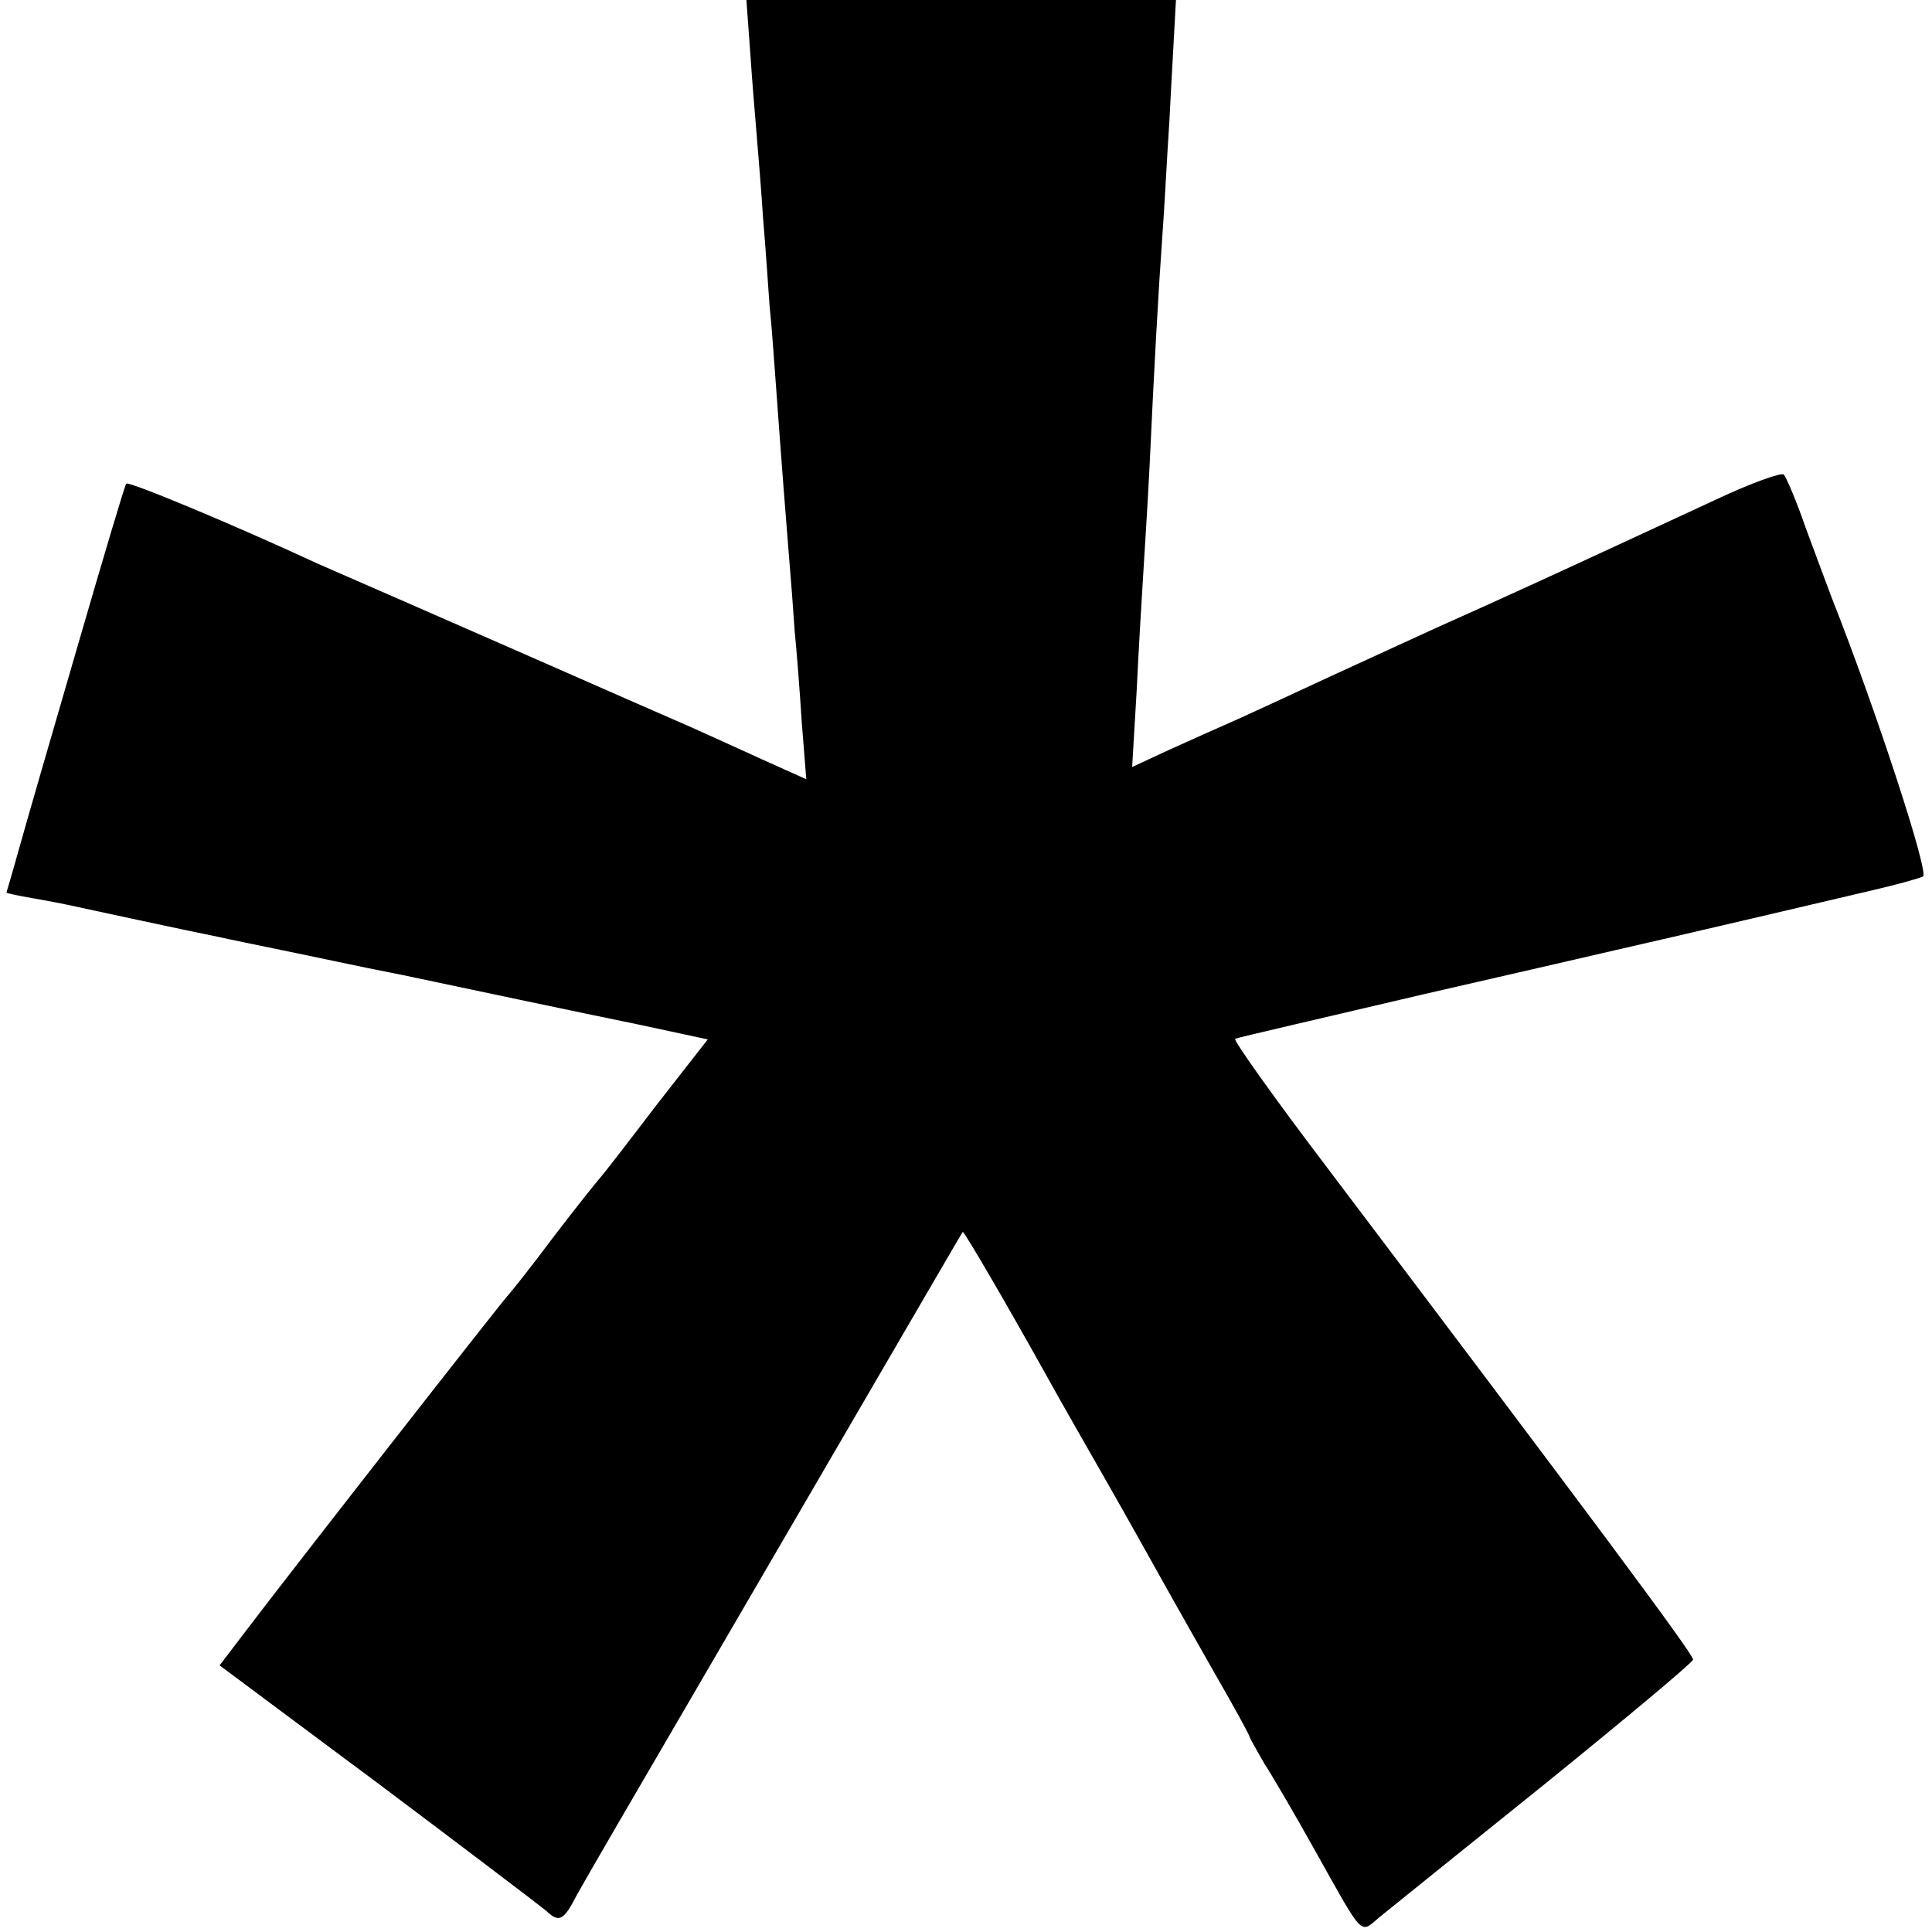 <?xml version="1.0" standalone="no"?>
<!DOCTYPE svg PUBLIC "-//W3C//DTD SVG 20010904//EN"
 "http://www.w3.org/TR/2001/REC-SVG-20010904/DTD/svg10.dtd">
<svg version="1.0" xmlns="http://www.w3.org/2000/svg"
 width="300pt" height="300pt" viewBox="0 0 300 300"
 preserveAspectRatio="xMidYMid meet">
<g transform="translate(0,300) scale(0.1,-0.1)"
fill="#000000" stroke="none">
<path d="M1165 2918 c3 -46 8 -103 10 -128 2 -25 7 -83 10 -130 4 -47 8 -107
10 -135 3 -27 7 -84 10 -125 10 -138 15 -200 20 -262 3 -35 7 -88 9 -118 3
-30 8 -94 11 -142 l7 -88 -69 31 c-37 17 -86 39 -108 49 -23 10 -151 66 -285
125 -135 59 -267 117 -295 129 -136 63 -295 129 -299 125 -2 -2 -36 -116 -76
-254 -40 -137 -81 -279 -91 -315 -10 -36 -19 -66 -19 -66 0 -1 19 -5 42 -9 24
-4 48 -9 53 -10 9 -2 199 -43 235 -50 8 -2 62 -13 120 -25 58 -12 114 -24 125
-26 11 -2 29 -6 40 -8 85 -18 279 -59 367 -77 l107 -23 -82 -105 c-44 -58 -83
-108 -86 -111 -3 -3 -35 -43 -71 -90 -35 -47 -67 -87 -70 -90 -6 -5 -353 -449
-417 -534 l-32 -42 247 -184 c136 -102 253 -191 260 -197 20 -19 27 -16 48 25
11 20 94 163 184 317 370 635 413 710 415 712 1 3 66 -108 135 -232 12 -22 52
-92 88 -155 36 -63 76 -135 90 -160 14 -25 49 -87 78 -138 30 -52 54 -96 54
-98 0 -2 11 -21 23 -42 13 -20 48 -80 77 -132 79 -141 71 -133 102 -107 15 12
130 105 257 207 126 102 230 189 230 193 1 8 -173 241 -569 765 -82 108 -146
198 -142 199 4 2 135 32 292 69 157 36 292 67 300 69 84 19 340 79 395 92 39
9 75 19 81 22 10 5 -73 259 -141 431 -7 19 -26 69 -41 110 -14 41 -30 78 -34
83 -3 4 -51 -13 -106 -39 -54 -25 -121 -56 -149 -69 -82 -38 -184 -85 -285
-130 -52 -24 -129 -59 -170 -78 -41 -19 -101 -47 -132 -61 -32 -14 -83 -37
-114 -51 l-56 -26 7 118 c3 65 8 145 10 178 2 33 7 110 10 170 7 152 14 277
20 360 3 39 7 120 11 180 3 61 7 127 8 148 l2 37 -333 0 -334 0 6 -82z"/>
</g>
</svg>
